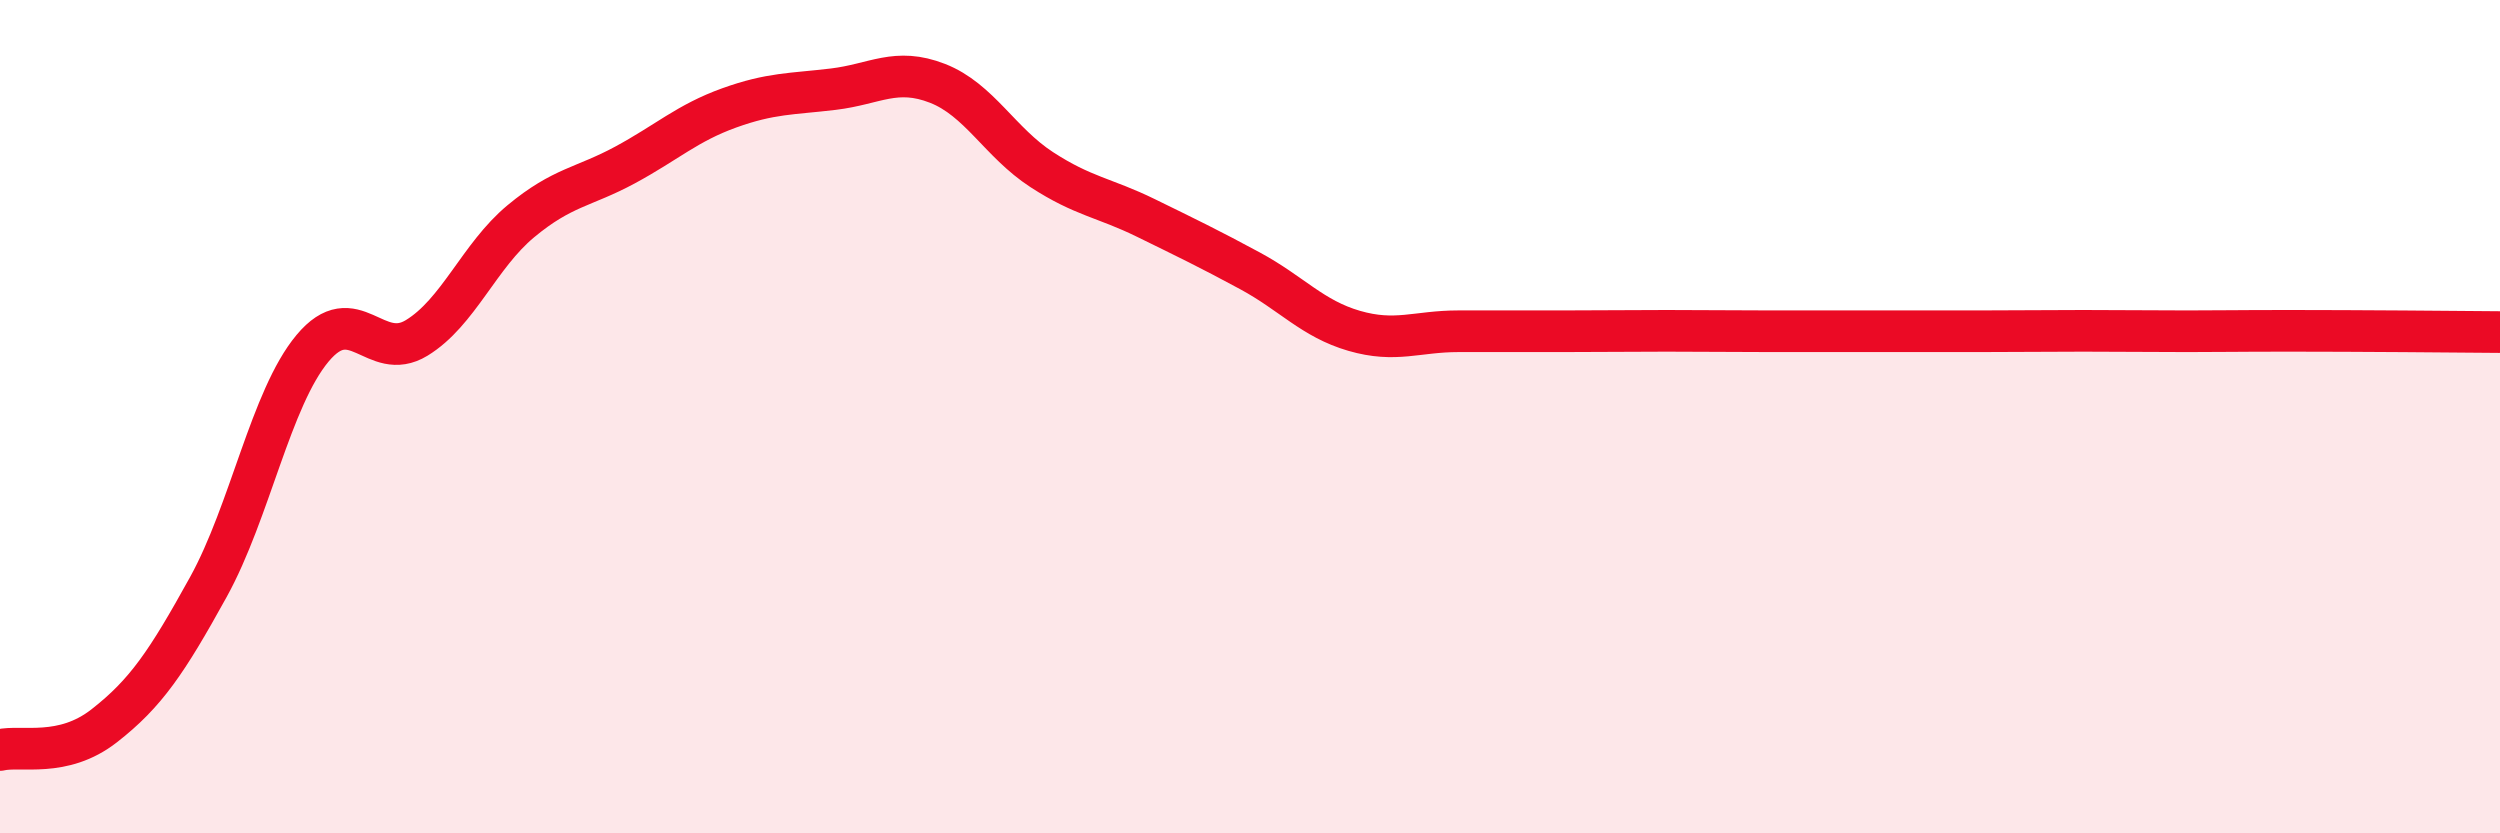 
    <svg width="60" height="20" viewBox="0 0 60 20" xmlns="http://www.w3.org/2000/svg">
      <path
        d="M 0,18 C 0.5,17.88 1.5,18.2 2.5,17.42 C 3.5,16.64 4,15.9 5,14.09 C 6,12.28 6.5,9.56 7.5,8.36 C 8.5,7.16 9,8.72 10,8.11 C 11,7.5 11.5,6.14 12.5,5.31 C 13.5,4.48 14,4.5 15,3.96 C 16,3.42 16.5,2.95 17.5,2.59 C 18.5,2.23 19,2.26 20,2.14 C 21,2.02 21.5,1.61 22.5,2 C 23.5,2.39 24,3.42 25,4.07 C 26,4.72 26.5,4.74 27.5,5.23 C 28.5,5.72 29,5.96 30,6.5 C 31,7.04 31.5,7.65 32.5,7.94 C 33.5,8.23 34,7.95 35,7.95 C 36,7.95 36.5,7.95 37.5,7.95 C 38.5,7.95 39,7.94 40,7.94 C 41,7.94 41.5,7.95 42.5,7.95 C 43.5,7.95 44,7.95 45,7.95 C 46,7.95 46.5,7.95 47.5,7.95 C 48.5,7.95 49,7.94 50,7.94 C 51,7.94 51.5,7.95 52.5,7.95 C 53.5,7.95 53.5,7.94 55,7.94 C 56.5,7.94 59,7.96 60,7.97L60 20L0 20Z"
        fill="#EB0A25"
        opacity="0.1"
        stroke-linecap="round"
        stroke-linejoin="round"
      />
      <path
        d="M 0,18 C 0.5,17.88 1.5,18.2 2.5,17.42 C 3.5,16.64 4,15.9 5,14.09 C 6,12.28 6.5,9.56 7.5,8.36 C 8.5,7.16 9,8.72 10,8.11 C 11,7.5 11.5,6.14 12.5,5.31 C 13.5,4.48 14,4.5 15,3.96 C 16,3.42 16.5,2.95 17.5,2.59 C 18.5,2.23 19,2.26 20,2.14 C 21,2.02 21.5,1.61 22.5,2 C 23.5,2.39 24,3.42 25,4.07 C 26,4.72 26.5,4.74 27.5,5.23 C 28.5,5.72 29,5.96 30,6.5 C 31,7.04 31.5,7.65 32.5,7.94 C 33.5,8.23 34,7.95 35,7.95 C 36,7.95 36.5,7.95 37.5,7.95 C 38.5,7.95 39,7.94 40,7.94 C 41,7.94 41.5,7.95 42.5,7.95 C 43.5,7.95 44,7.95 45,7.95 C 46,7.95 46.5,7.95 47.5,7.95 C 48.5,7.95 49,7.94 50,7.94 C 51,7.94 51.5,7.95 52.5,7.95 C 53.5,7.95 53.5,7.94 55,7.94 C 56.5,7.94 59,7.96 60,7.97"
        stroke="#EB0A25"
        stroke-width="1"
        fill="none"
        stroke-linecap="round"
        stroke-linejoin="round"
      />
    </svg>
  
